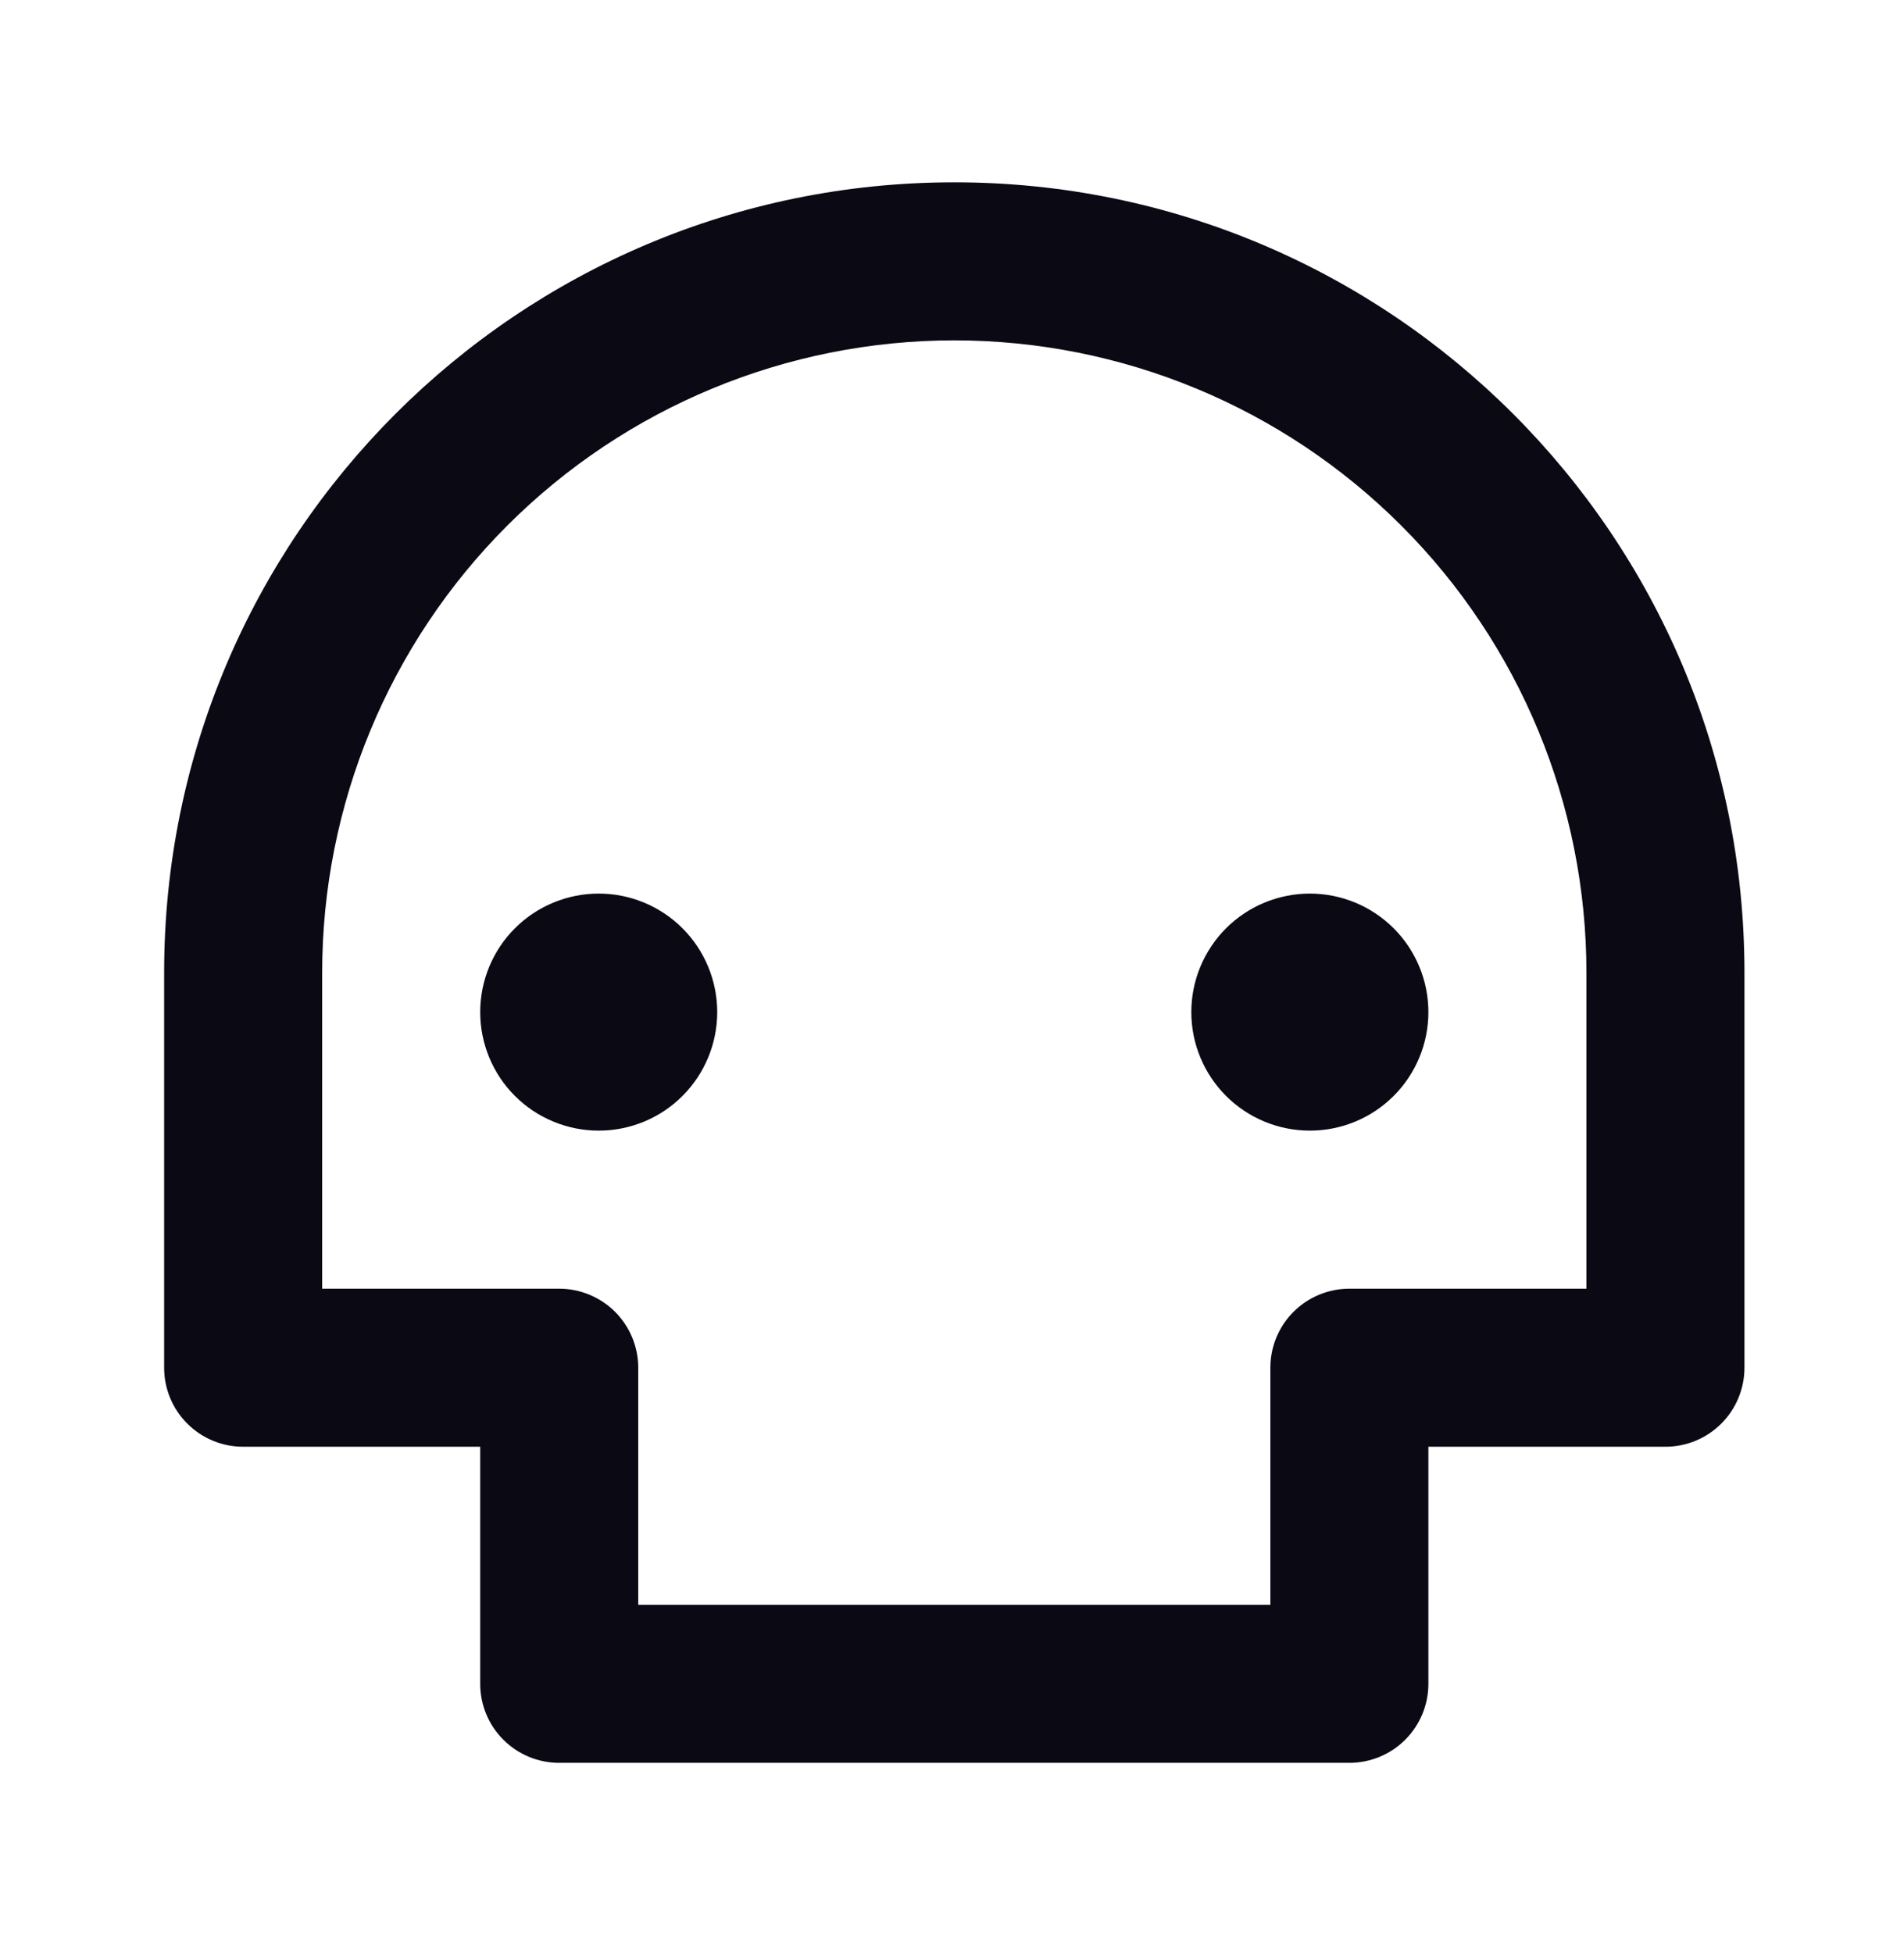 <svg width="39" height="40" viewBox="0 0 39 40" fill="none" xmlns="http://www.w3.org/2000/svg">
<g clip-path="url(#clip0_236_4565)">
<path d="M32.495 19.919C32.495 16.485 31.131 13.192 28.702 10.764C26.274 8.336 22.981 6.971 19.547 6.971C16.113 6.971 12.819 8.336 10.391 10.764C7.963 13.192 6.599 16.485 6.599 19.919V26.393H11.454C11.883 26.393 12.295 26.564 12.599 26.867C12.902 27.171 13.073 27.582 13.073 28.012V32.867H26.021V28.012C26.021 27.582 26.191 27.171 26.495 26.867C26.798 26.564 27.21 26.393 27.639 26.393H32.495V19.919ZM29.258 29.63V34.486C29.258 34.915 29.087 35.327 28.784 35.63C28.48 35.934 28.068 36.104 27.639 36.104H11.454C11.025 36.104 10.613 35.934 10.31 35.63C10.006 35.327 9.836 34.915 9.836 34.486V29.63H4.98C4.551 29.63 4.139 29.46 3.836 29.156C3.532 28.853 3.362 28.441 3.362 28.012V19.919C3.362 10.98 10.608 3.734 19.547 3.734C28.486 3.734 35.732 10.98 35.732 19.919V28.012C35.732 28.441 35.561 28.853 35.258 29.156C34.954 29.46 34.542 29.63 34.113 29.63H29.258ZM12.264 23.156C11.945 23.156 11.629 23.093 11.335 22.971C11.04 22.849 10.772 22.671 10.547 22.445C10.321 22.22 10.143 21.952 10.021 21.658C9.899 21.363 9.836 21.047 9.836 20.729C9.836 20.41 9.899 20.094 10.021 19.799C10.143 19.505 10.321 19.237 10.547 19.012C10.772 18.786 11.04 18.608 11.335 18.486C11.629 18.364 11.945 18.301 12.264 18.301C12.907 18.301 13.525 18.557 13.98 19.012C14.435 19.467 14.691 20.085 14.691 20.729C14.691 21.372 14.435 21.99 13.98 22.445C13.525 22.901 12.907 23.156 12.264 23.156ZM26.83 23.156C26.511 23.156 26.195 23.093 25.901 22.971C25.606 22.849 25.339 22.671 25.113 22.445C24.888 22.22 24.709 21.952 24.587 21.658C24.465 21.363 24.402 21.047 24.402 20.729C24.402 20.41 24.465 20.094 24.587 19.799C24.709 19.505 24.888 19.237 25.113 19.012C25.339 18.786 25.606 18.608 25.901 18.486C26.195 18.364 26.511 18.301 26.83 18.301C27.474 18.301 28.091 18.557 28.547 19.012C29.002 19.467 29.258 20.085 29.258 20.729C29.258 21.372 29.002 21.99 28.547 22.445C28.091 22.901 27.474 23.156 26.83 23.156Z" fill="#0B0914"/>
</g>
<defs>
<clipPath id="clip0_236_4565">
<rect width="38.844" height="38.844" fill="white" transform="translate(0.125 0.498)"/>
</clipPath>
</defs>
</svg>
